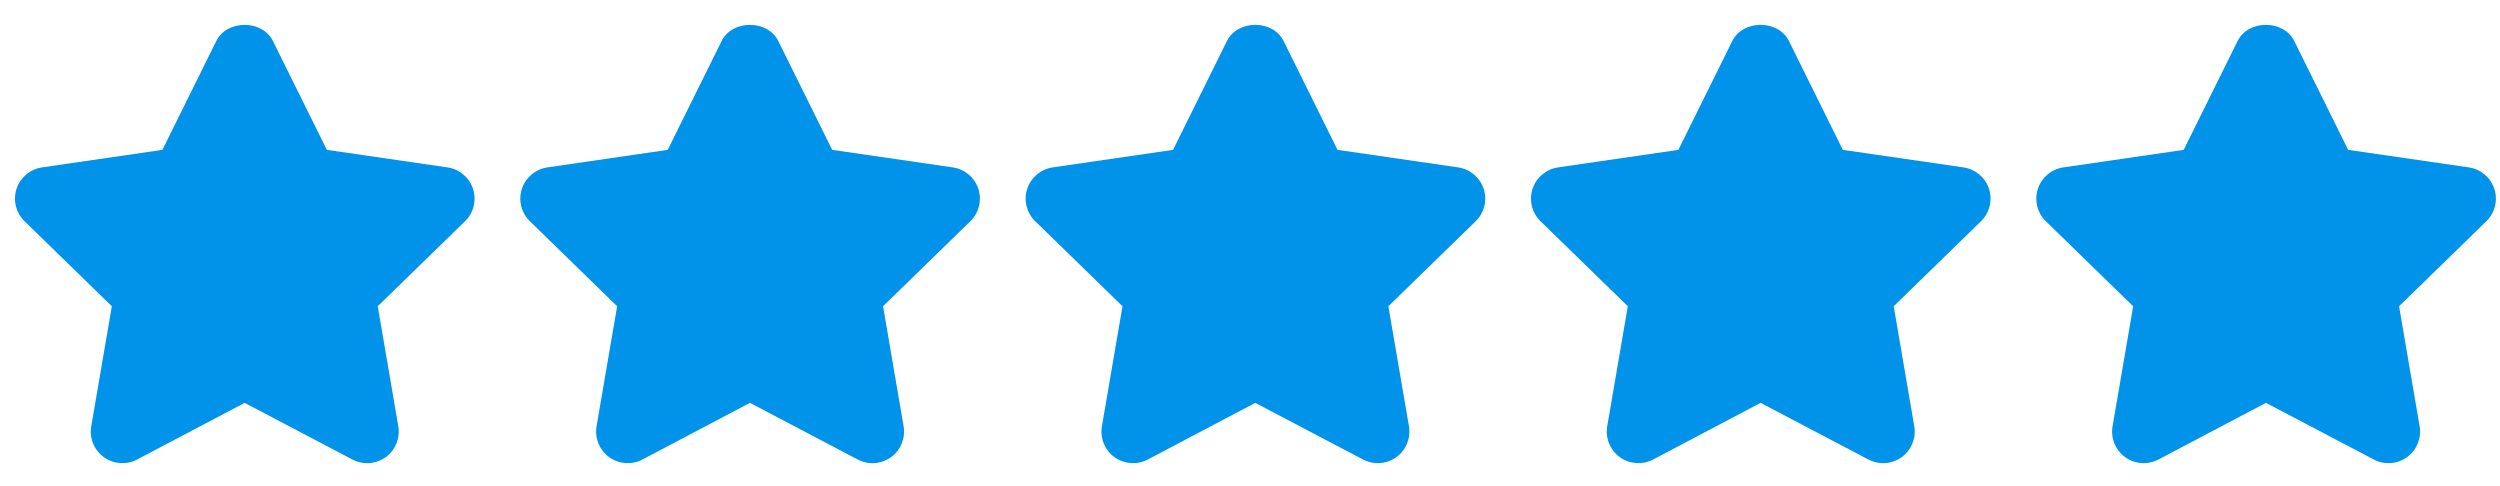 <svg width="72" height="14" viewBox="0 0 72 14" fill="none" xmlns="http://www.w3.org/2000/svg">
<path id="Vector" fill-rule="evenodd" clip-rule="evenodd" d="M71.607 6.371L69.093 8.82L69.685 12.276C69.743 12.617 69.603 12.961 69.323 13.165C69.042 13.369 68.671 13.396 68.366 13.234L65.259 11.602L62.163 13.234C62.029 13.304 61.883 13.338 61.737 13.338C61.549 13.338 61.362 13.28 61.204 13.166C60.923 12.962 60.783 12.617 60.842 12.276L61.435 8.82L58.92 6.371C58.672 6.129 58.583 5.768 58.69 5.44C58.798 5.111 59.082 4.871 59.424 4.821L62.891 4.316L64.443 1.18C64.751 0.561 65.767 0.561 66.074 1.18L67.627 4.316L71.102 4.821C71.445 4.871 71.728 5.11 71.837 5.439C71.943 5.768 71.855 6.13 71.607 6.371ZM54.539 8.82L55.131 12.276C55.189 12.617 55.049 12.961 54.769 13.166C54.61 13.279 54.422 13.339 54.233 13.339C54.089 13.339 53.943 13.304 53.81 13.234L50.705 11.602L47.609 13.234C47.303 13.395 46.931 13.368 46.65 13.166C46.37 12.962 46.23 12.617 46.288 12.276L46.881 8.82L44.367 6.371C44.119 6.129 44.03 5.768 44.137 5.44C44.244 5.111 44.529 4.871 44.871 4.821L48.337 4.316L49.89 1.18C50.197 0.561 51.213 0.561 51.521 1.18L53.073 4.316L56.548 4.821C56.891 4.871 57.176 5.11 57.283 5.439C57.39 5.768 57.301 6.13 57.053 6.371L54.539 8.82ZM39.985 8.82L40.578 12.276C40.636 12.617 40.496 12.961 40.216 13.166C40.056 13.279 39.868 13.339 39.68 13.339C39.535 13.339 39.39 13.304 39.257 13.234L36.151 11.602L33.055 13.234C32.75 13.395 32.378 13.368 32.097 13.166C31.816 12.962 31.676 12.617 31.735 12.276L32.328 8.82L29.814 6.371C29.565 6.129 29.476 5.768 29.583 5.44C29.691 5.111 29.975 4.871 30.317 4.821L33.784 4.316L35.336 1.18C35.644 0.561 36.66 0.561 36.967 1.18L38.52 4.316L41.995 4.821C42.338 4.871 42.622 5.11 42.73 5.439C42.837 5.768 42.748 6.13 42.5 6.371L39.985 8.82ZM25.432 8.82L26.024 12.276C26.082 12.617 25.942 12.961 25.662 13.166C25.503 13.279 25.315 13.339 25.126 13.339C24.982 13.339 24.836 13.304 24.703 13.234L21.598 11.602L18.502 13.234C18.196 13.395 17.823 13.368 17.543 13.166C17.263 12.963 17.123 12.617 17.181 12.276L17.774 8.82L15.26 6.371C15.012 6.129 14.923 5.768 15.03 5.44C15.137 5.111 15.422 4.871 15.764 4.821L19.23 4.316L20.783 1.18C21.09 0.561 22.106 0.561 22.414 1.18L23.967 4.316L27.441 4.821C27.784 4.871 28.069 5.11 28.176 5.439C28.283 5.768 28.194 6.13 27.946 6.371L25.432 8.82ZM10.879 8.82L11.471 12.276C11.529 12.617 11.389 12.961 11.109 13.166C10.949 13.279 10.761 13.339 10.573 13.339C10.428 13.339 10.283 13.304 10.15 13.234L7.045 11.602L3.948 13.234C3.643 13.395 3.271 13.368 2.99 13.166C2.709 12.962 2.569 12.617 2.628 12.276L3.221 8.82L0.707 6.371C0.458 6.129 0.369 5.768 0.476 5.44C0.584 5.111 0.868 4.871 1.21 4.821L4.677 4.316L6.229 1.18C6.537 0.561 7.553 0.561 7.86 1.18L9.413 4.316L12.888 4.821C13.231 4.871 13.515 5.11 13.623 5.439C13.73 5.768 13.641 6.13 13.393 6.371L10.879 8.82Z" fill="#0093E9"/>
</svg>
